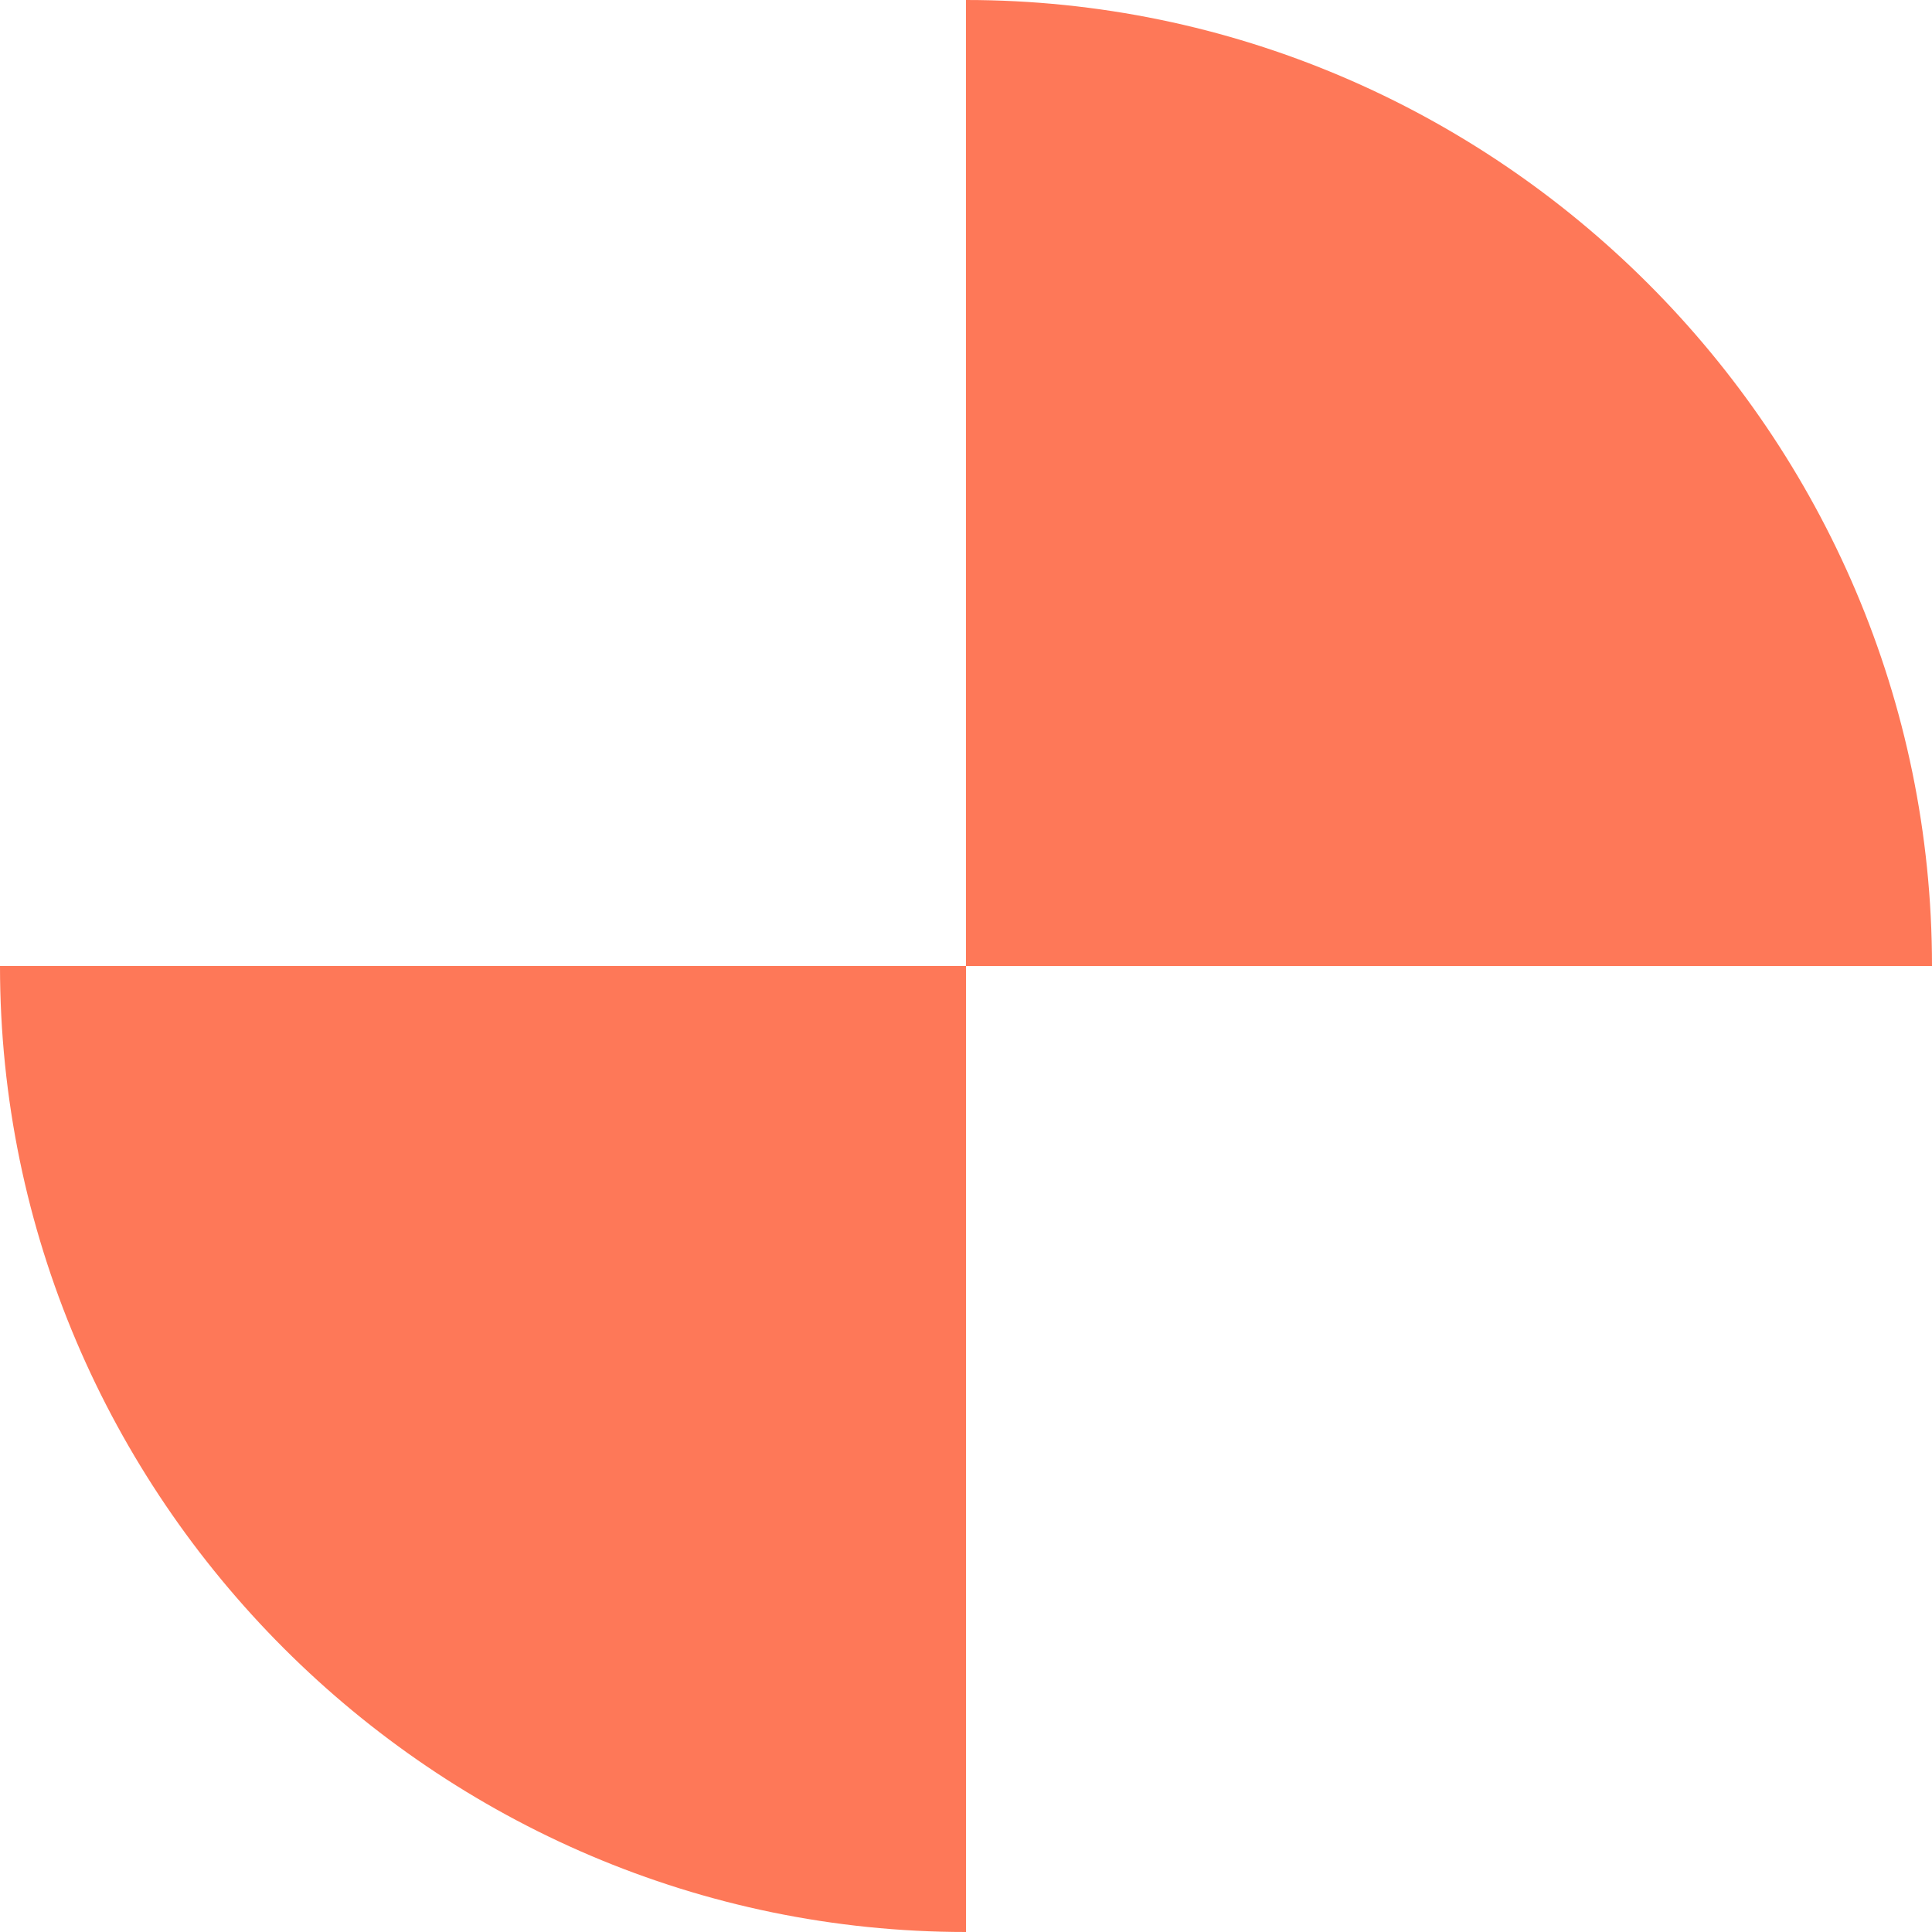 <svg xmlns="http://www.w3.org/2000/svg" width="24" height="24" viewBox="0 0 24 24" fill="none"><g clip-path="url(#clip0_36_152)"><path d="M24 12H12V0C18.6 0 24 5.4 24 12Z" fill="#FE7858"></path><path d="M0 12H12V24C5.4 24 0 18.6 0 12Z" fill="#FE7858"></path></g><defs><clipPath id="clip0_36_152"><rect width="24" height="24" fill="white"></rect></clipPath></defs></svg>
